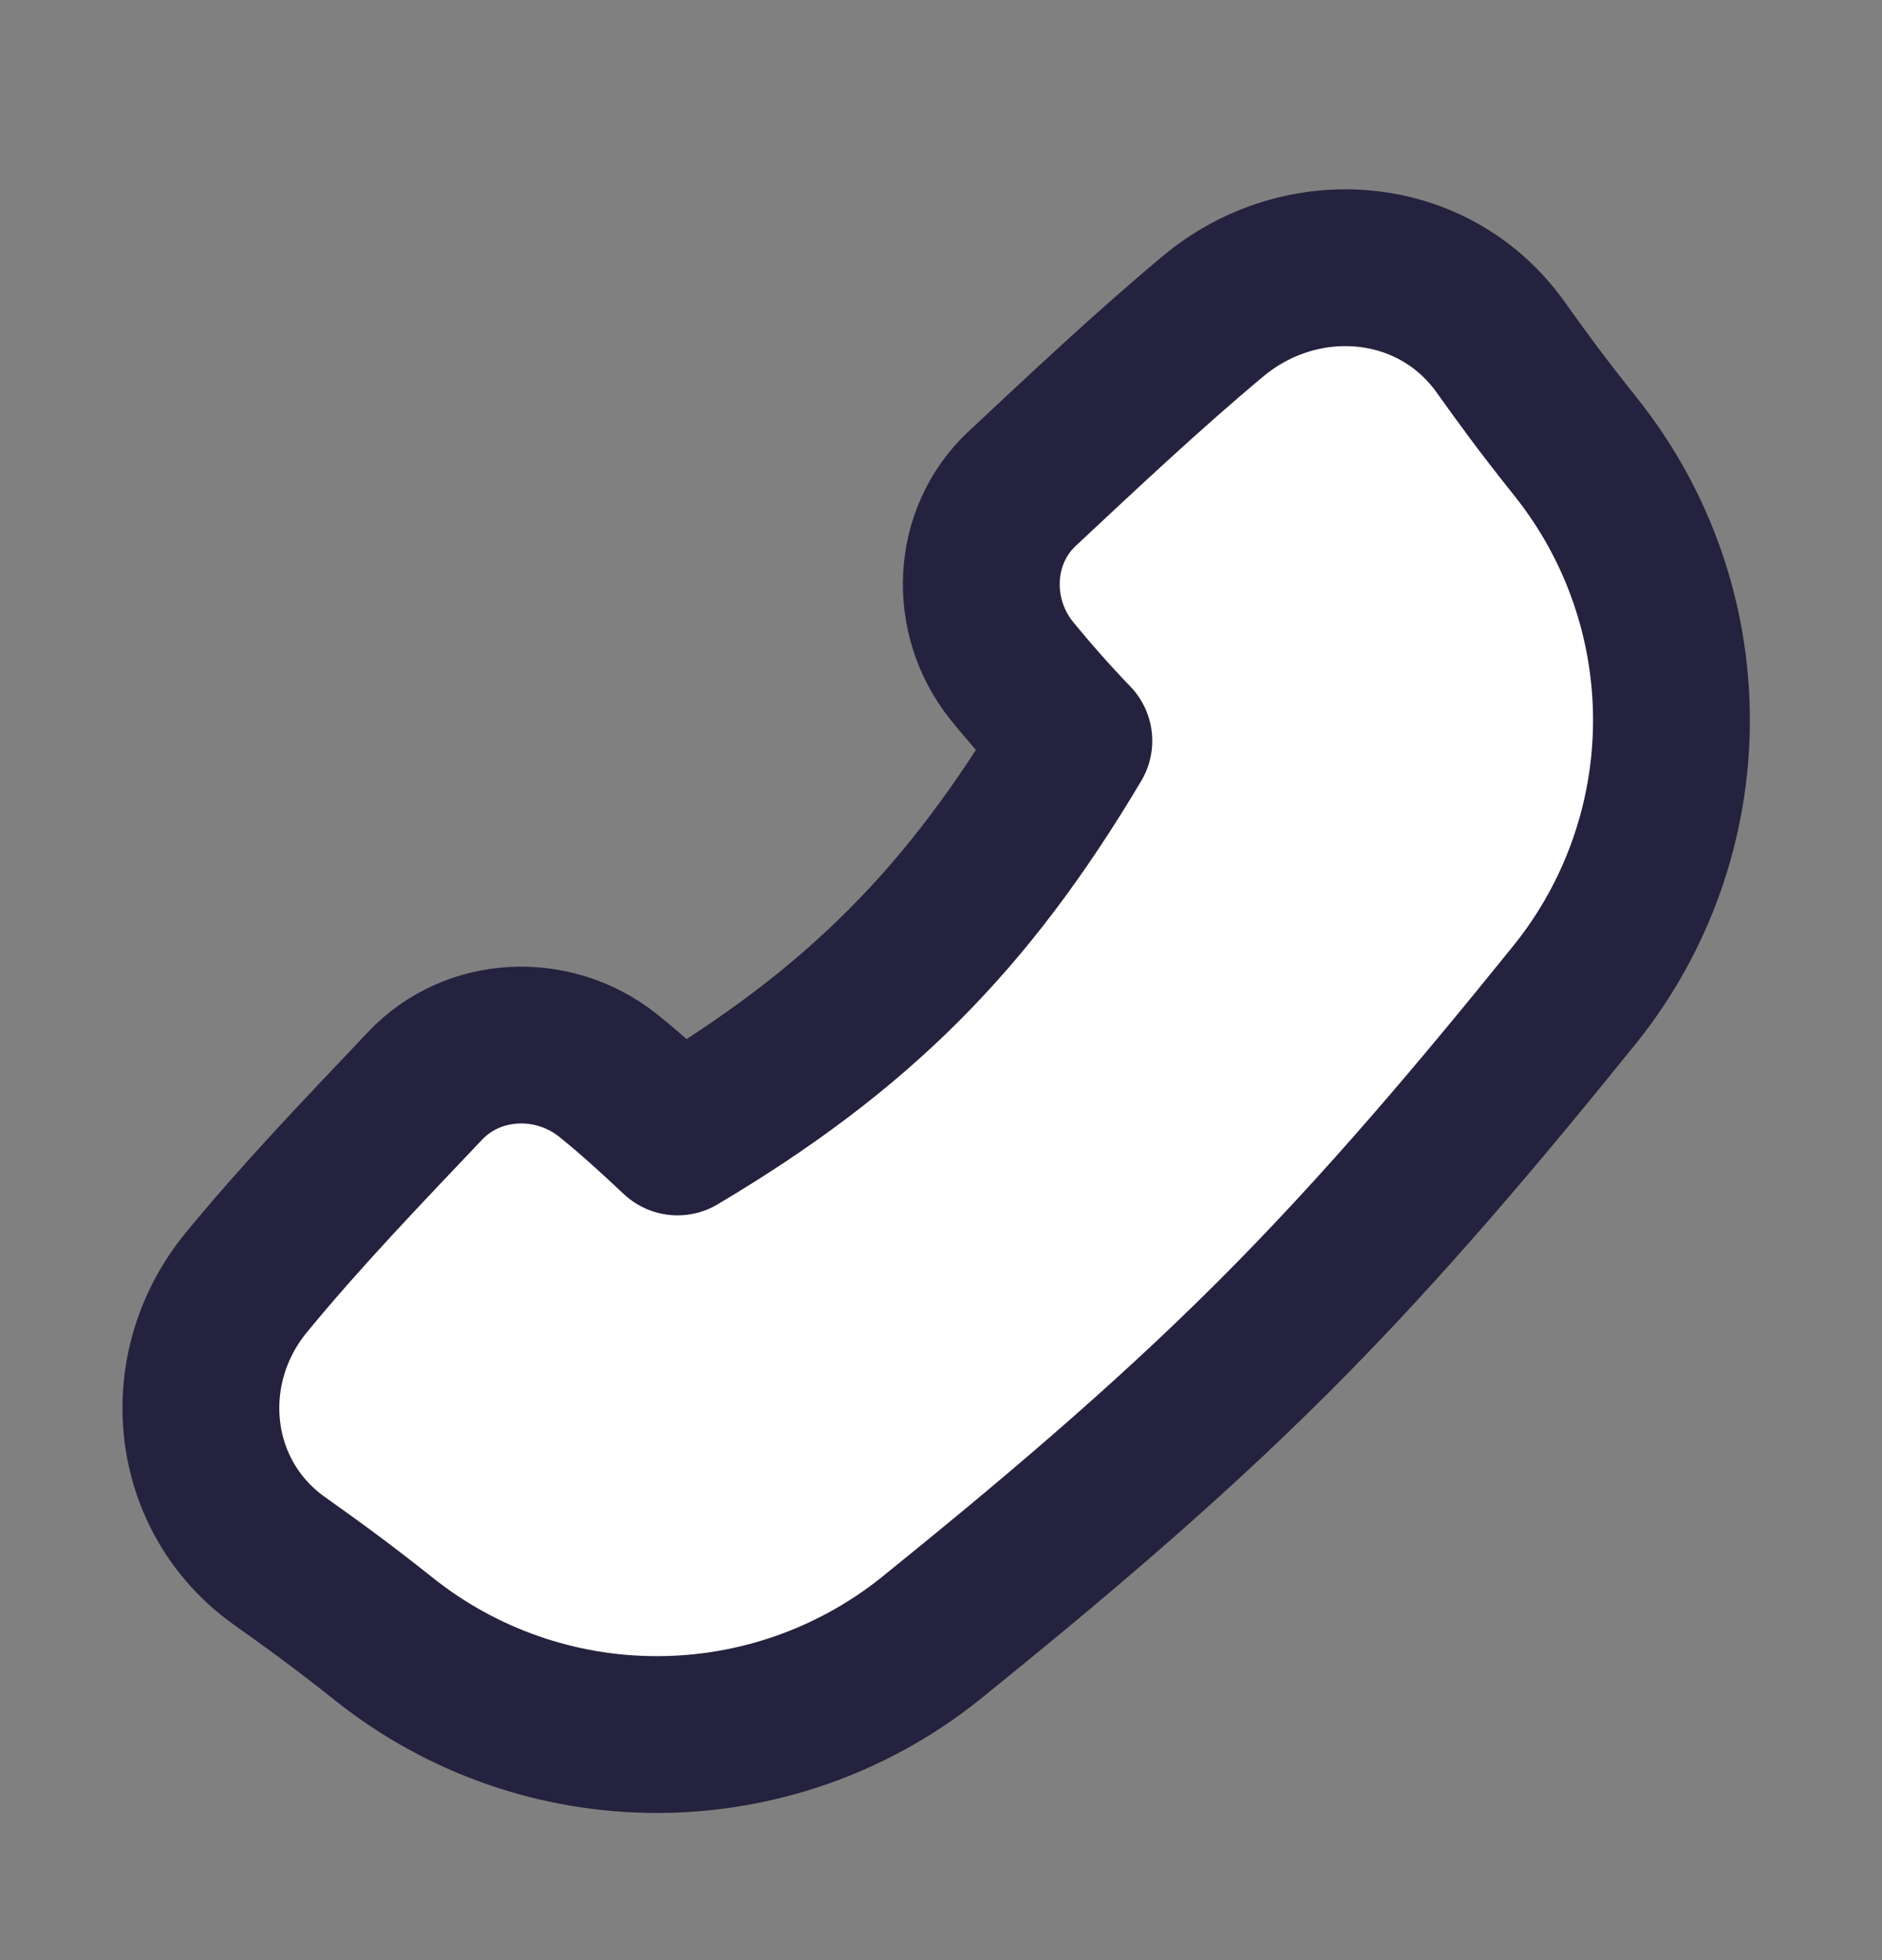 <svg width="24" height="25" viewBox="0 0 24 25" fill="none" xmlns="http://www.w3.org/2000/svg">
<rect x="0" y="0" width="24" height="25" fill="#808080" stroke="none"/>
<path d="M15.464 4.038C16.594 3.09 18.28 3.226 19.136 4.427C19.365 4.747 19.637 5.129 20.107 5.716C20.891 6.705 21.317 7.93 21.315 9.193C21.313 10.455 20.884 11.679 20.097 12.666C18.9 14.149 17.646 15.647 16.242 17.049C14.838 18.453 13.34 19.708 11.857 20.906C10.87 21.693 9.645 22.122 8.383 22.123C7.121 22.125 5.896 21.699 4.907 20.914C4.281 20.415 3.89 20.142 3.559 19.905C2.4 19.077 2.238 17.454 3.143 16.355C3.858 15.485 4.655 14.657 5.423 13.847C6.034 13.202 7.056 13.161 7.752 13.715C7.938 13.864 8.17 14.06 8.64 14.501C10.948 13.13 12.347 11.715 13.694 9.449C13.416 9.161 13.152 8.861 12.899 8.551C12.345 7.857 12.387 6.838 13.035 6.232C13.826 5.493 14.63 4.735 15.464 4.038Z" fill="white"/>
<path d="M15.464 4.038C16.594 3.09 18.28 3.226 19.136 4.427C19.365 4.747 19.637 5.129 20.107 5.716C20.891 6.705 21.317 7.93 21.315 9.193C21.313 10.455 20.884 11.679 20.097 12.666C18.9 14.149 17.646 15.647 16.242 17.049C14.838 18.453 13.34 19.708 11.857 20.906C10.87 21.693 9.645 22.122 8.383 22.123C7.121 22.125 5.896 21.699 4.907 20.914C4.281 20.415 3.89 20.142 3.559 19.905C2.4 19.077 2.238 17.454 3.143 16.355C3.858 15.485 4.655 14.657 5.423 13.847C6.034 13.202 7.056 13.161 7.752 13.715C7.938 13.864 8.17 14.06 8.64 14.501C10.948 13.13 12.347 11.715 13.694 9.449C13.416 9.161 13.152 8.861 12.899 8.551C12.345 7.857 12.387 6.838 13.035 6.232C13.826 5.493 14.63 4.735 15.464 4.038Z" stroke="#24223E" stroke-width="2" stroke-linecap="round" stroke-linejoin="round"/>
</svg>
